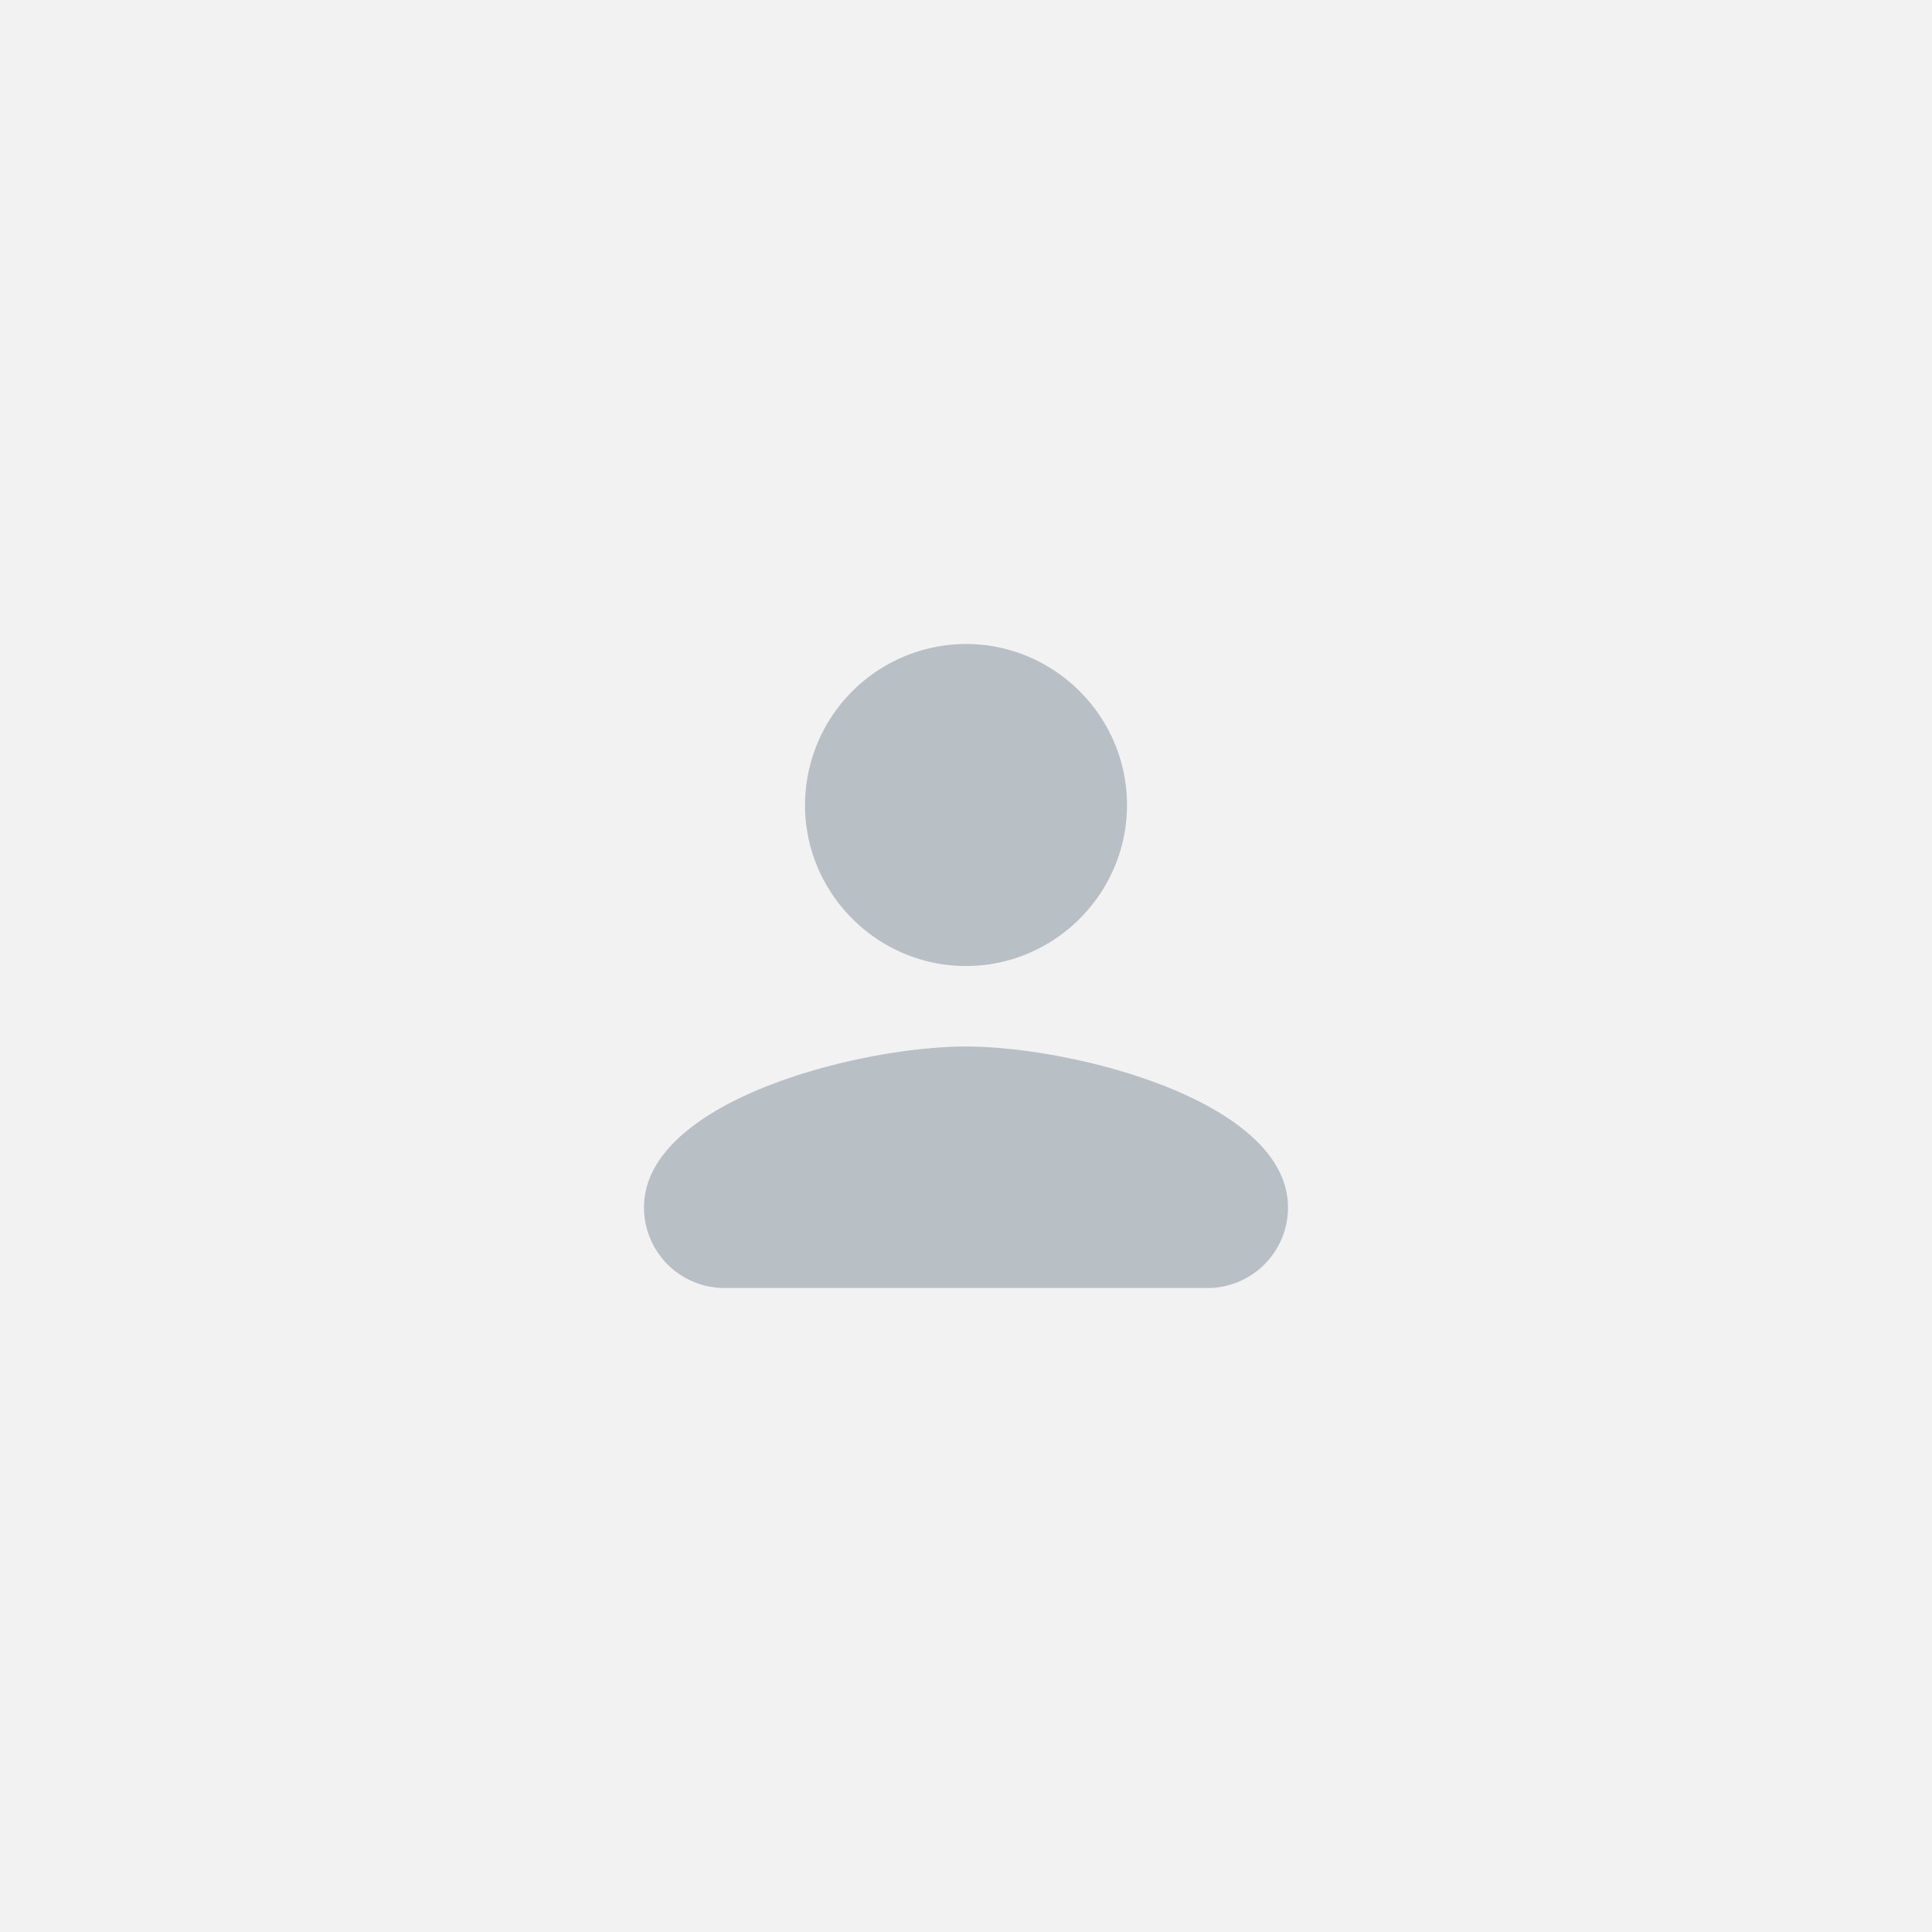 <svg width="18" height="18" viewBox="0 0 18 18" fill="none" xmlns="http://www.w3.org/2000/svg"><path fill="#F2F2F2" d="M0 0h18v18H0z"/><path fill-rule="evenodd" clip-rule="evenodd" d="M9 9c.825 0 1.5-.675 1.5-1.5S9.825 6 9 6a1.504 1.504 0 0 0-1.5 1.5C7.5 8.325 8.175 9 9 9Zm-3 2.25a.75.75 0 0 0 .75.75h4.5a.75.75 0 0 0 .75-.75c0-.994-2.006-1.5-3-1.5-.994 0-3 .506-3 1.5Z" fill="#B8BFC5"/></svg>
